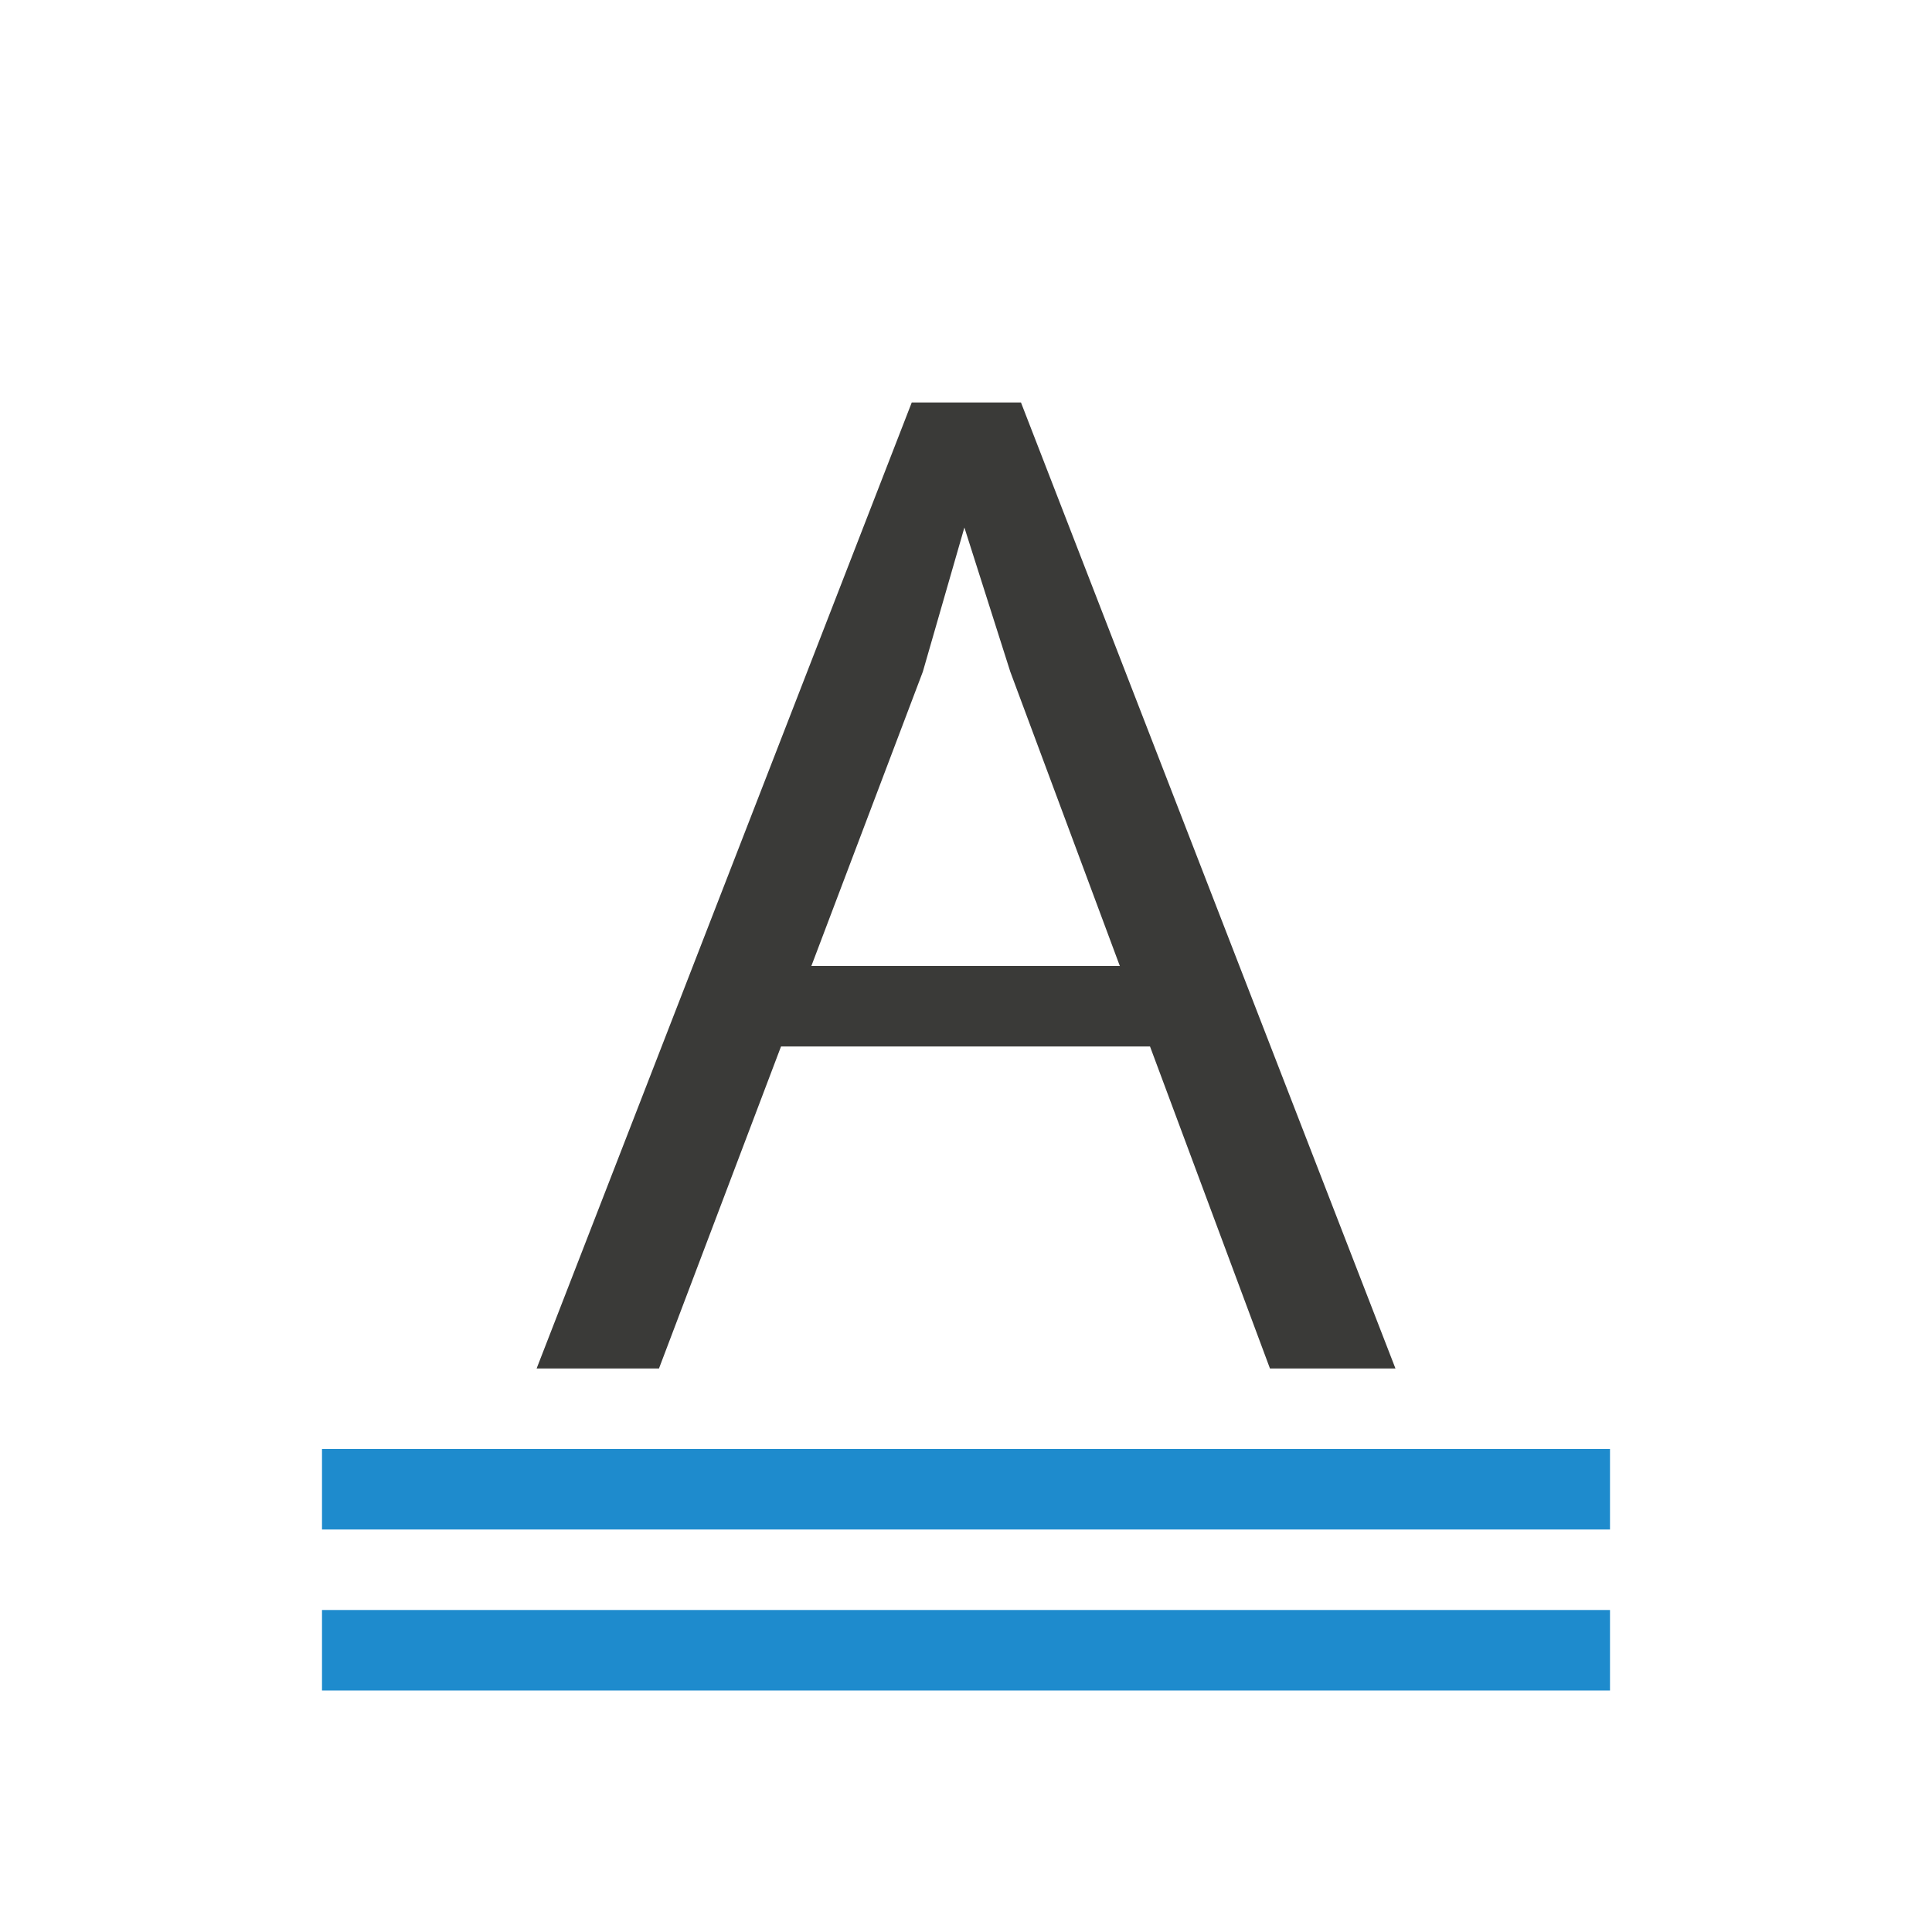 <svg viewBox="0 0 24 24" xmlns="http://www.w3.org/2000/svg"><g fill="#3a3a38"><path d="m11.326 5-4.66 12h1.52l1.516-4h4.584l1.49 4h1.559l-4.652-12zm.654 1.553.57 1.791 1.361 3.656h-3.832l1.385-3.656z" stroke-width=".667"/><g fill="#1e8bcd"><path d="m4 20h16v1h-16z"/><path d="m4 18h16v1h-16z"/></g></g></svg>